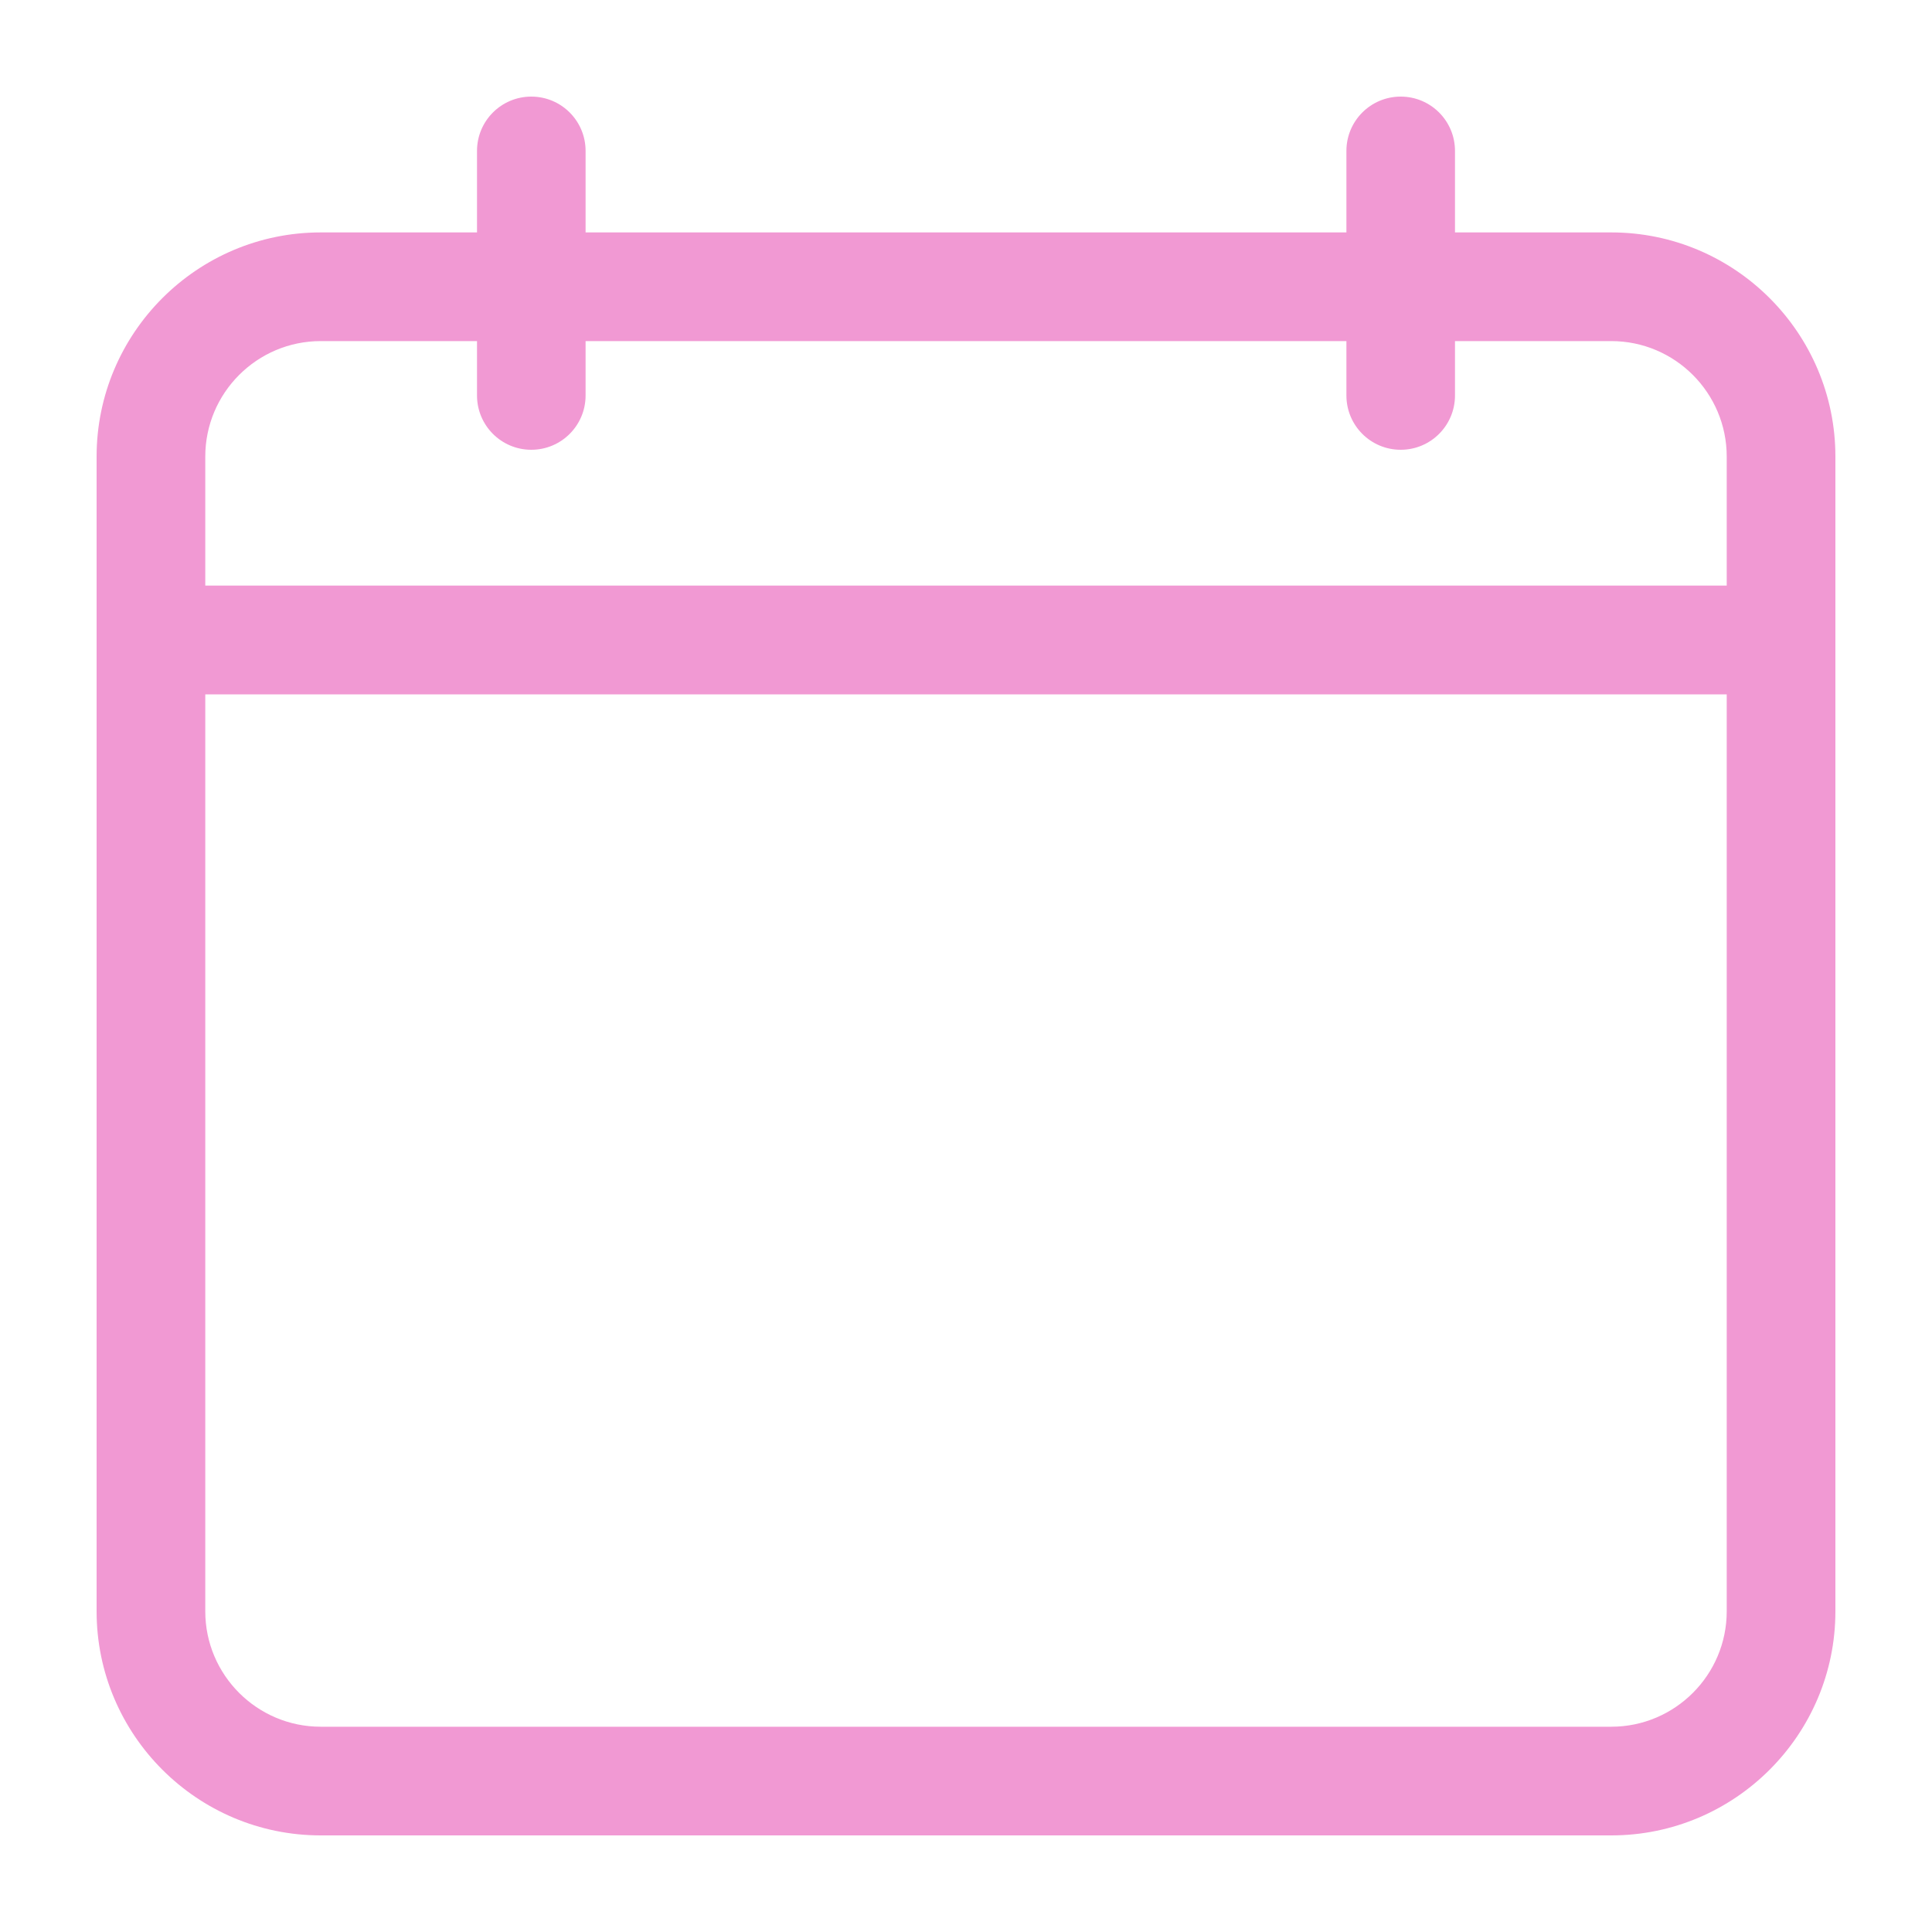 <svg width="20" height="20" viewBox="0 0 20 20" fill="none" xmlns="http://www.w3.org/2000/svg">
<g id="calendar (4) 1">
<g id="Group">
<path id="Vector" d="M16.68 2.406H15.062V1.562C15.062 1.252 14.811 1 14.5 1C14.189 1 13.938 1.252 13.938 1.562V2.406H6.062V1.562C6.062 1.252 5.811 1 5.5 1C5.189 1 4.938 1.252 4.938 1.562V2.406H3.32C2.041 2.406 1 3.447 1 4.727V16.68C1 17.959 2.041 19 3.32 19H16.68C17.959 19 19 17.959 19 16.68V4.727C19 3.447 17.959 2.406 16.68 2.406ZM3.32 3.531H4.938V4.094C4.938 4.404 5.189 4.656 5.5 4.656C5.811 4.656 6.062 4.404 6.062 4.094V3.531H13.938V4.094C13.938 4.404 14.189 4.656 14.5 4.656C14.811 4.656 15.062 4.404 15.062 4.094V3.531H16.68C17.339 3.531 17.875 4.067 17.875 4.727V6.062H2.125V4.727C2.125 4.067 2.661 3.531 3.32 3.531ZM16.68 17.875H3.32C2.661 17.875 2.125 17.339 2.125 16.68V7.188H17.875V16.68C17.875 17.339 17.339 17.875 16.68 17.875Z" fill="#F199D3"/>
</g>
</g>
</svg>
